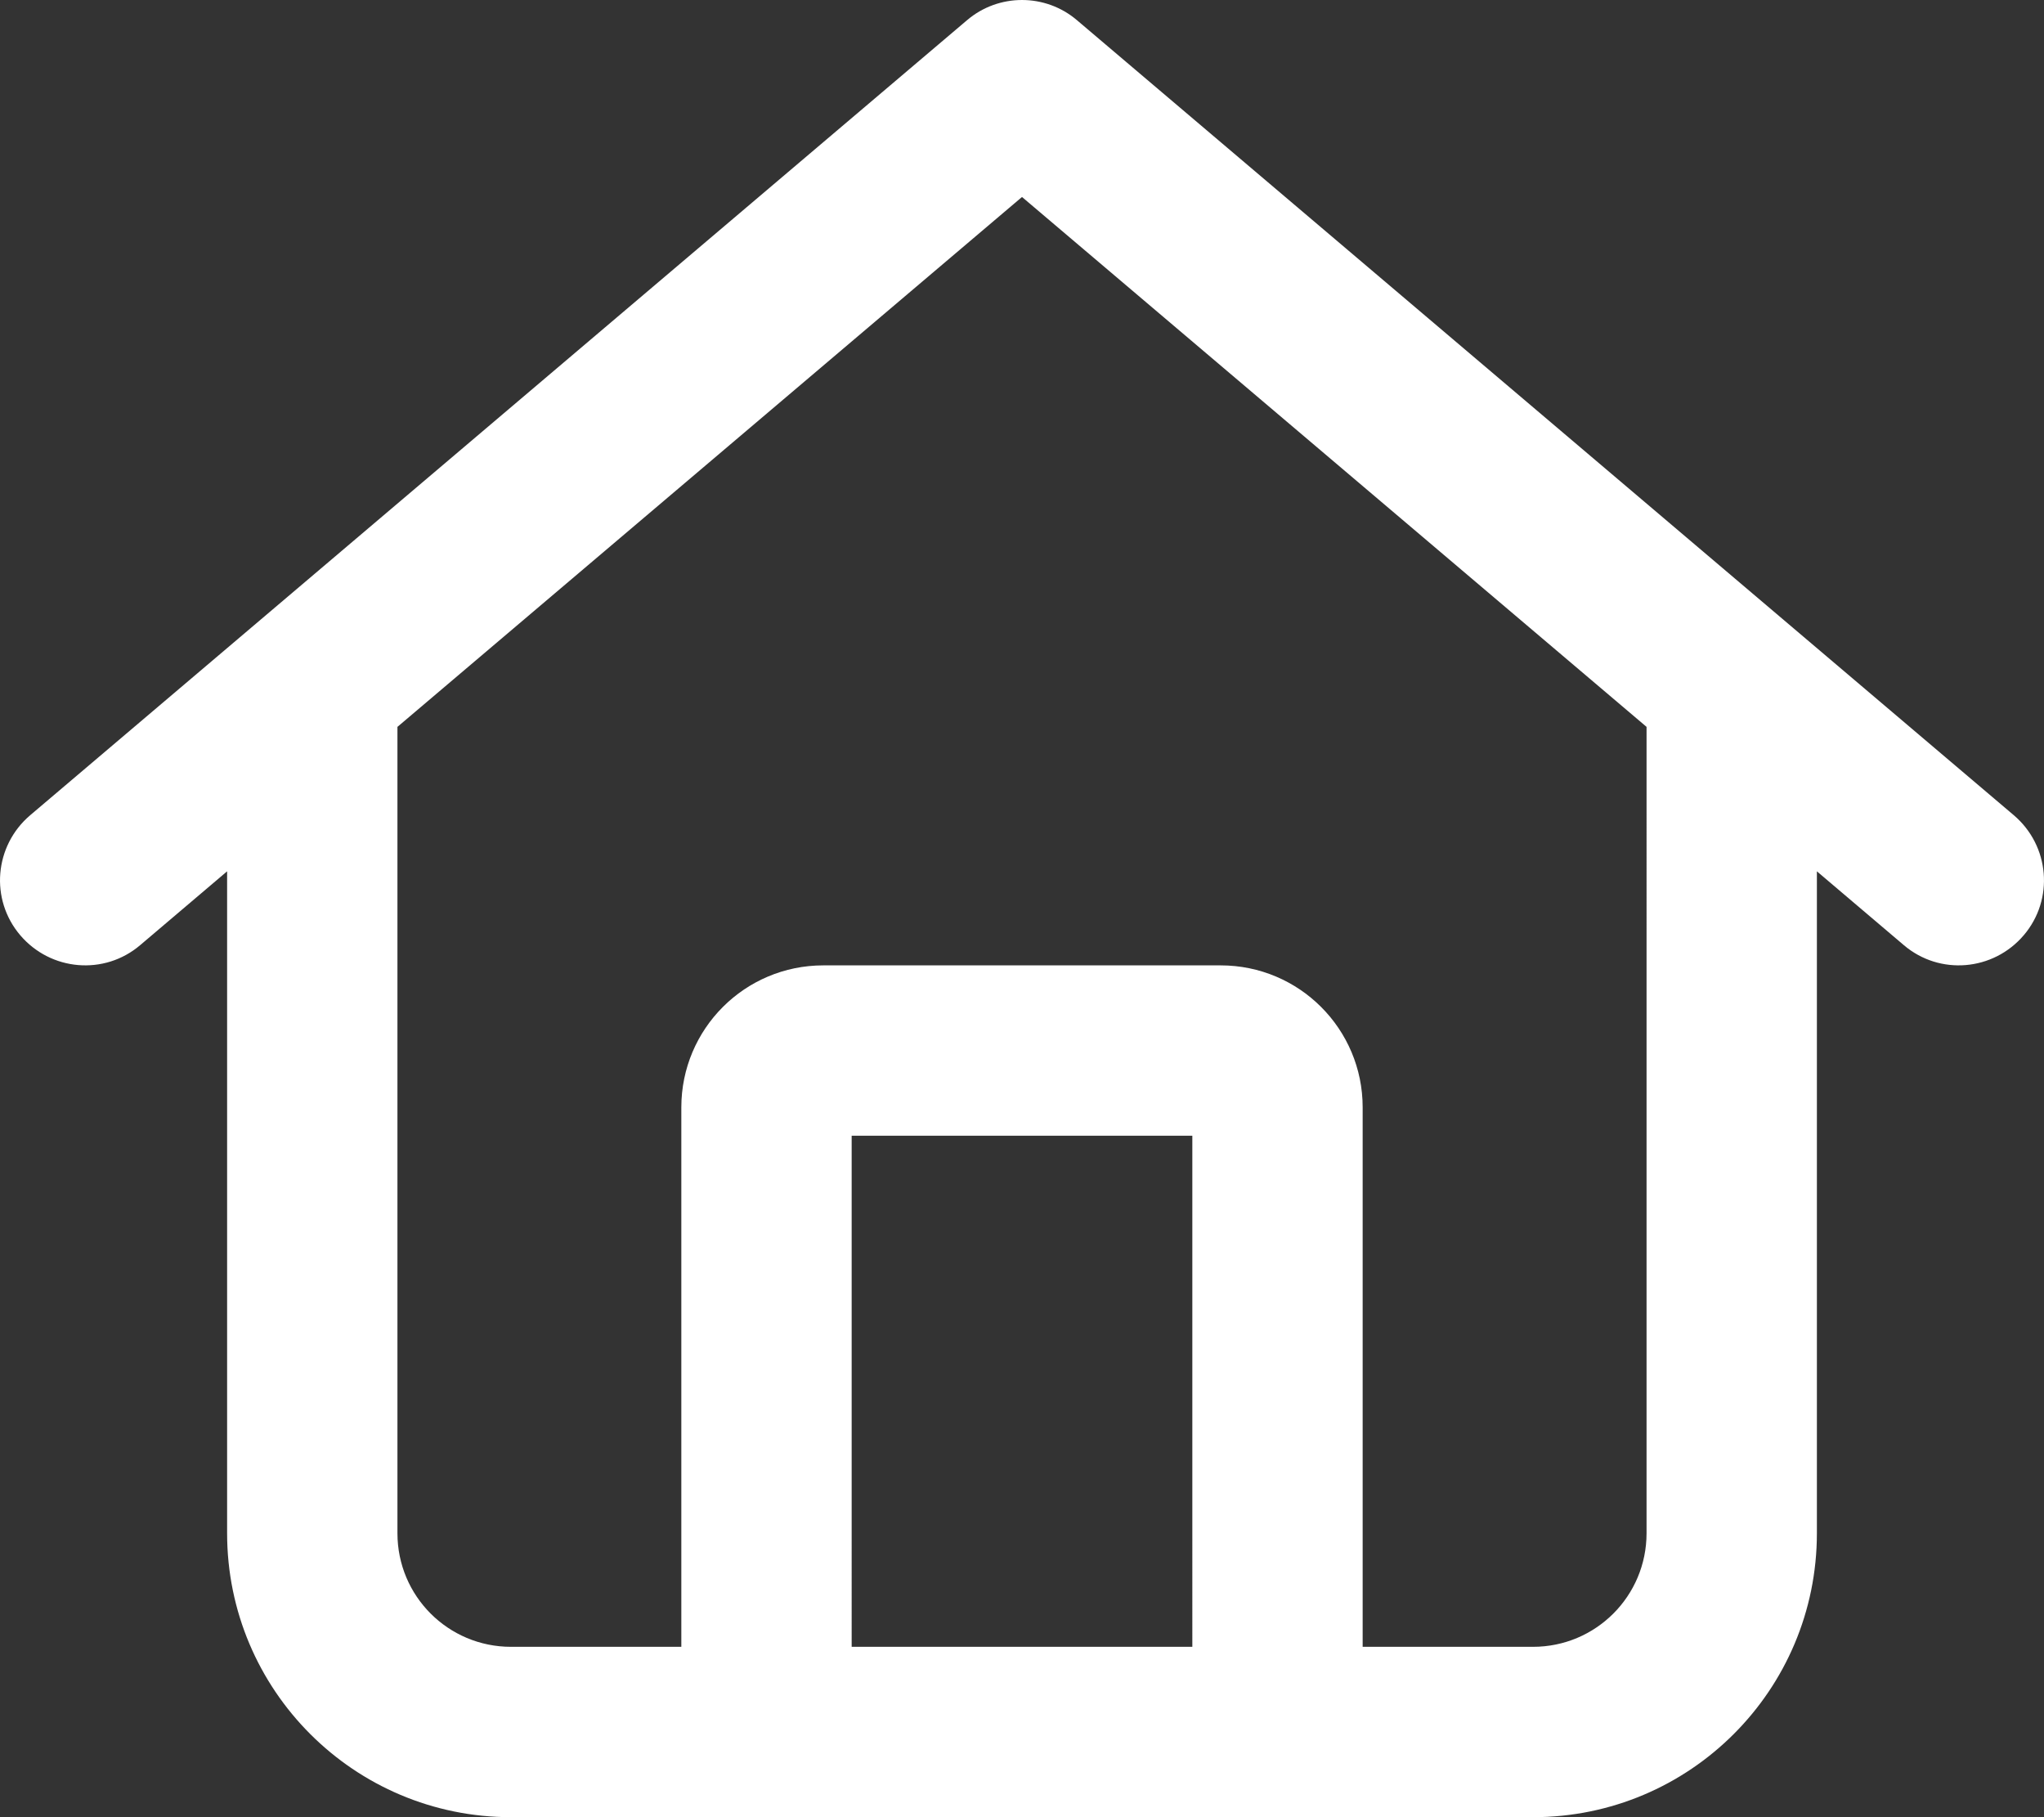 <?xml version="1.0" encoding="utf-8"?>
<!-- Generator: Adobe Illustrator 26.3.1, SVG Export Plug-In . SVG Version: 6.00 Build 0)  -->
<svg version="1.1" id="Layer_1" xmlns="http://www.w3.org/2000/svg" xmlns:xlink="http://www.w3.org/1999/xlink" x="0px" y="0px"
	 viewBox="0 0 576 512" style="enable-background:new 0 0 576 512;" xml:space="preserve">
<rect x="0" y="0" width="576" height="512" fill="#333333" stroke="none"/>
<style type="text/css">
	.st0{fill:#FFFFFF;}
</style>
<path class="st0" d="M567.5,229.7c10.1,8.6,11.4,23.7,2.8,33.8c-8.6,10.1-23.7,11.4-33.8,2.8L512,245.5V432c0,44.2-35.8,80-80,80
	H144c-44.2,0-80-35.8-80-80V245.5l-24.5,20.8c-10.1,8.6-25.2,7.3-33.8-2.8c-8.6-10.1-7.3-25.2,2.8-33.8l264-224
	c8.9-7.6,22.1-7.6,31,0L567.5,229.7z M144,464h48V312c0-22.1,17.9-40,40-40h112c22.1,0,40,17.9,40,40v152h48c17.7,0,32-14.3,32-32
	V204.8L288,55.5L112,204.8V432C112,449.7,126.3,464,144,464L144,464z M240,464h96V320h-96V464z"/>
</svg>

